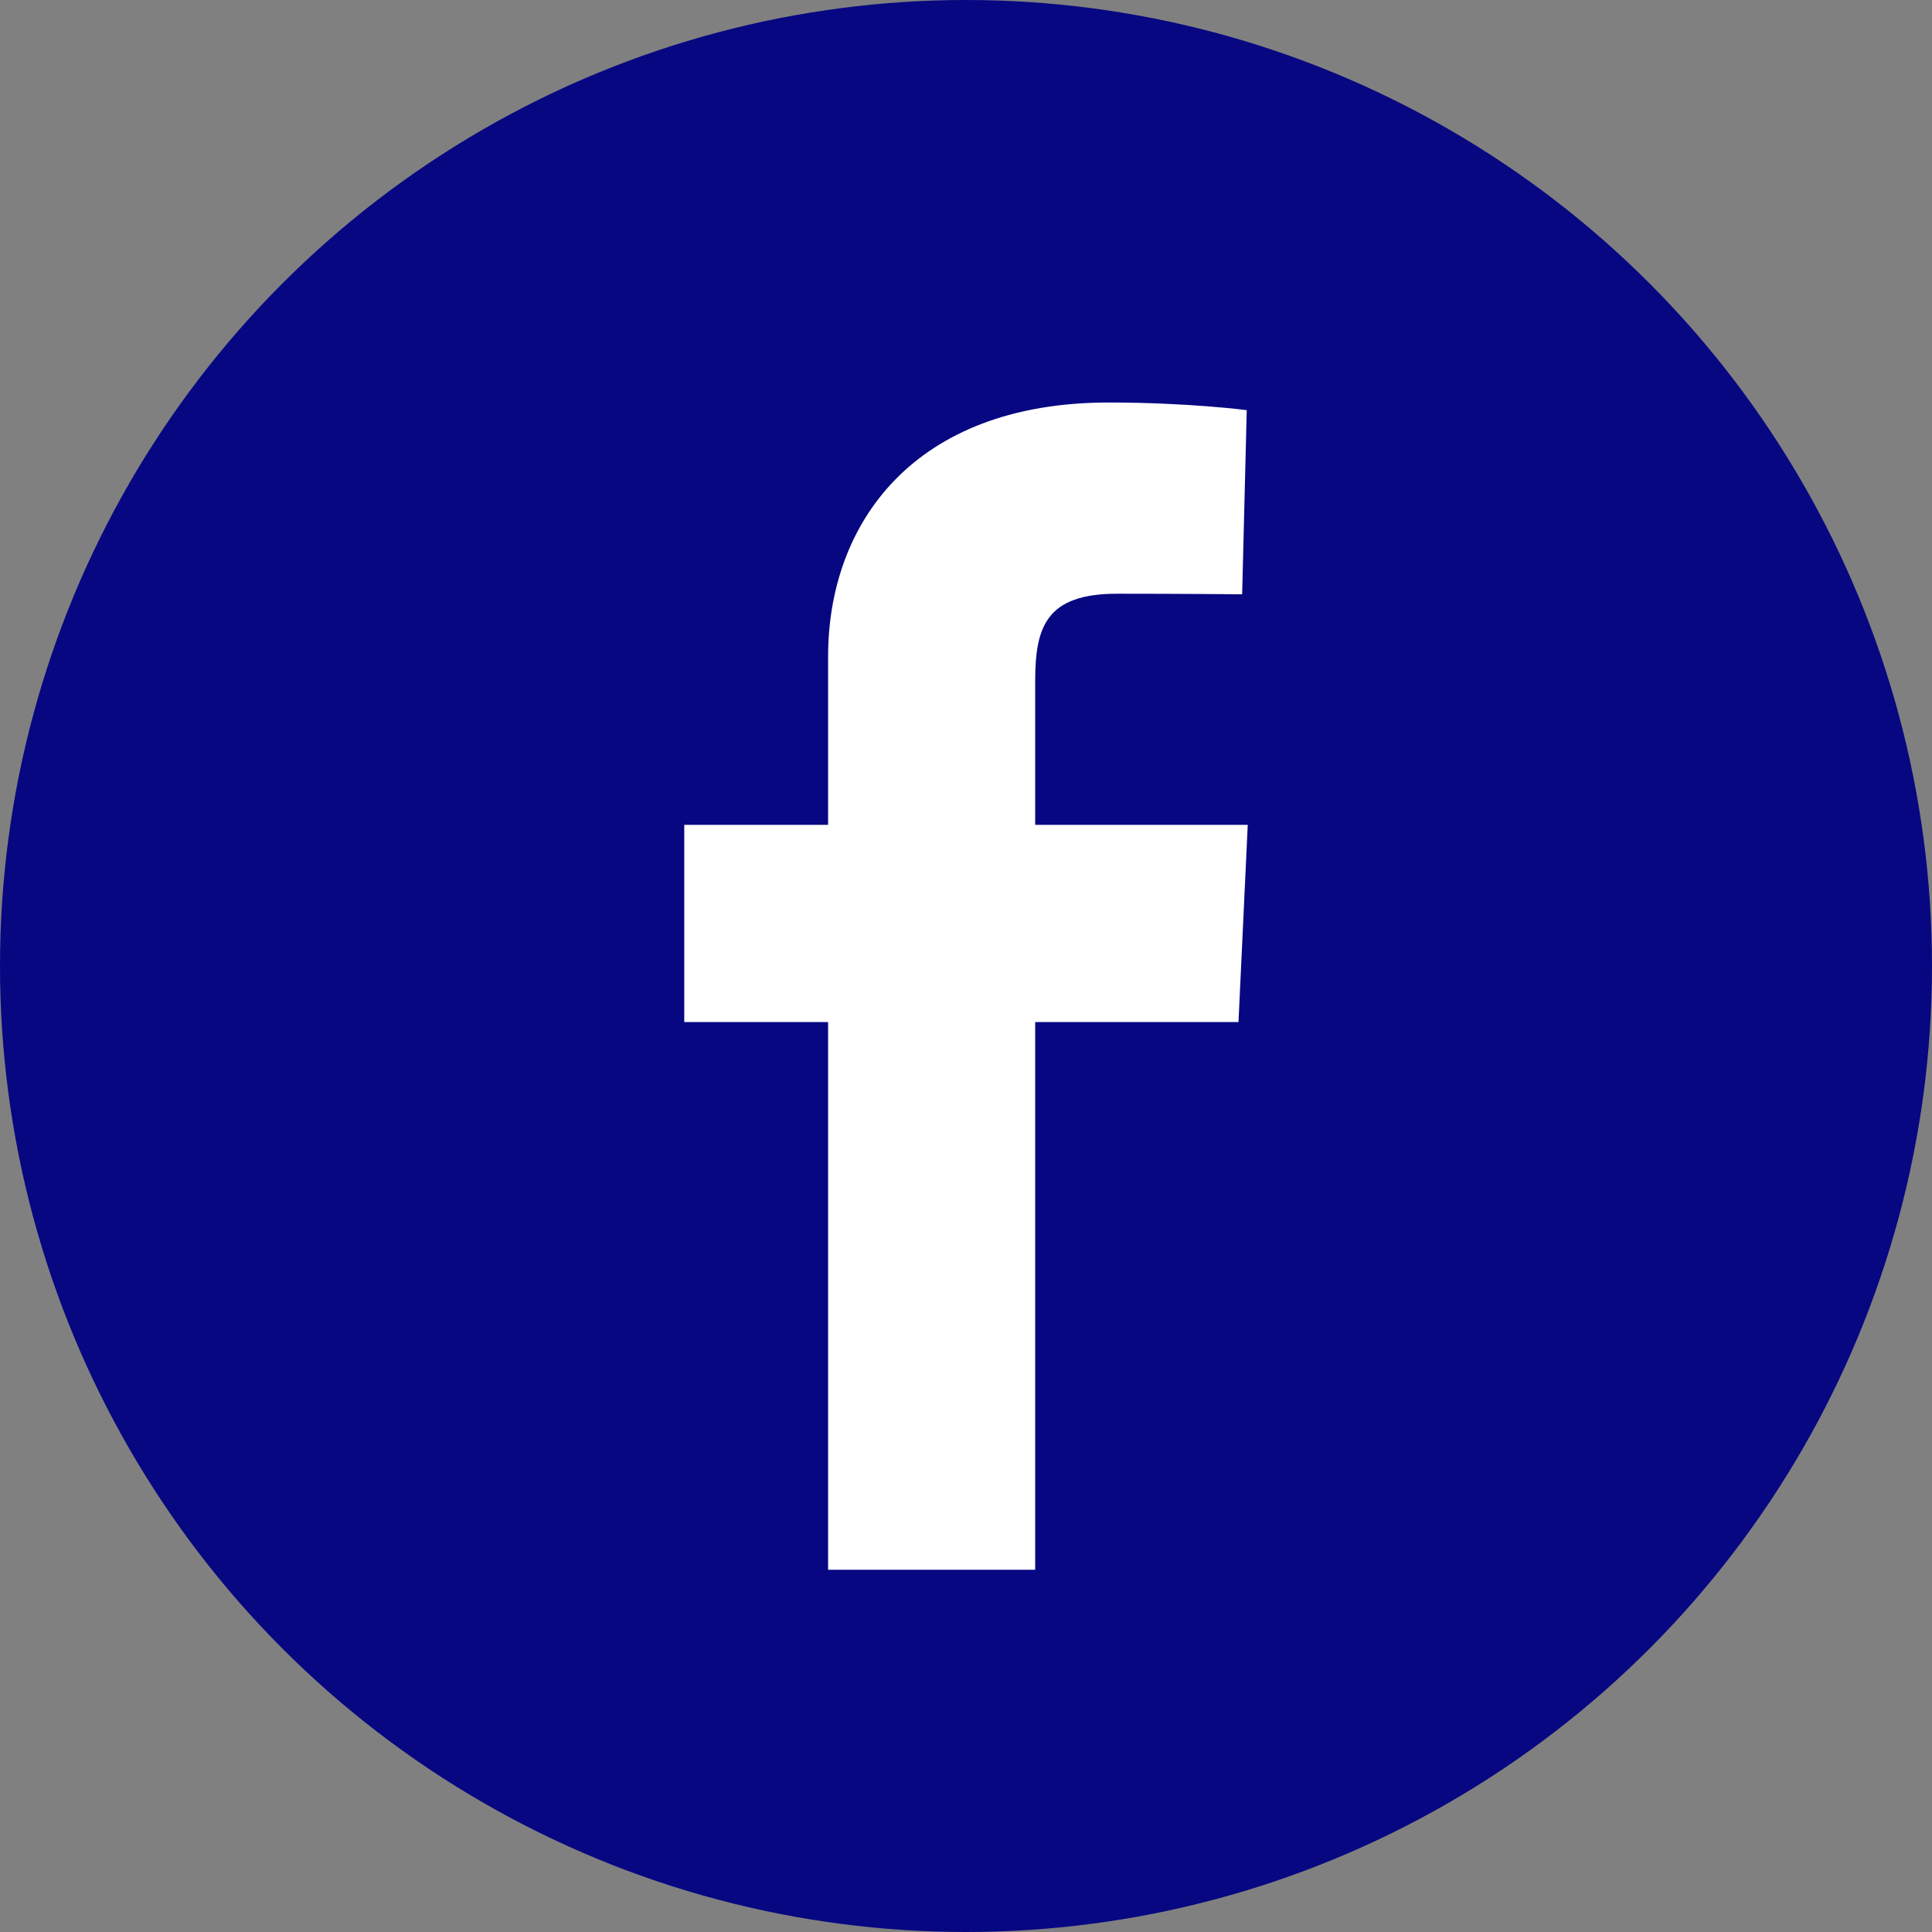 <?xml version="1.0" encoding="UTF-8"?> <svg xmlns="http://www.w3.org/2000/svg" width="48" height="48" viewBox="0 0 48 48" fill="none"><rect x="0" y="0" width="48" height="48" fill="#808080" stroke="none"/> <circle cx="24" cy="24" r="24" fill="#070782"></circle> <path d="M20.574 39V25.392H17V20.493H20.574V16.308C20.574 13.02 22.685 10 27.549 10C29.519 10 30.975 10.19 30.975 10.19L30.861 14.765C30.861 14.765 29.375 14.751 27.755 14.751C26 14.751 25.719 15.565 25.719 16.916V20.493H31L30.77 25.392H25.719V39H20.574Z" fill="white"></path> </svg> 